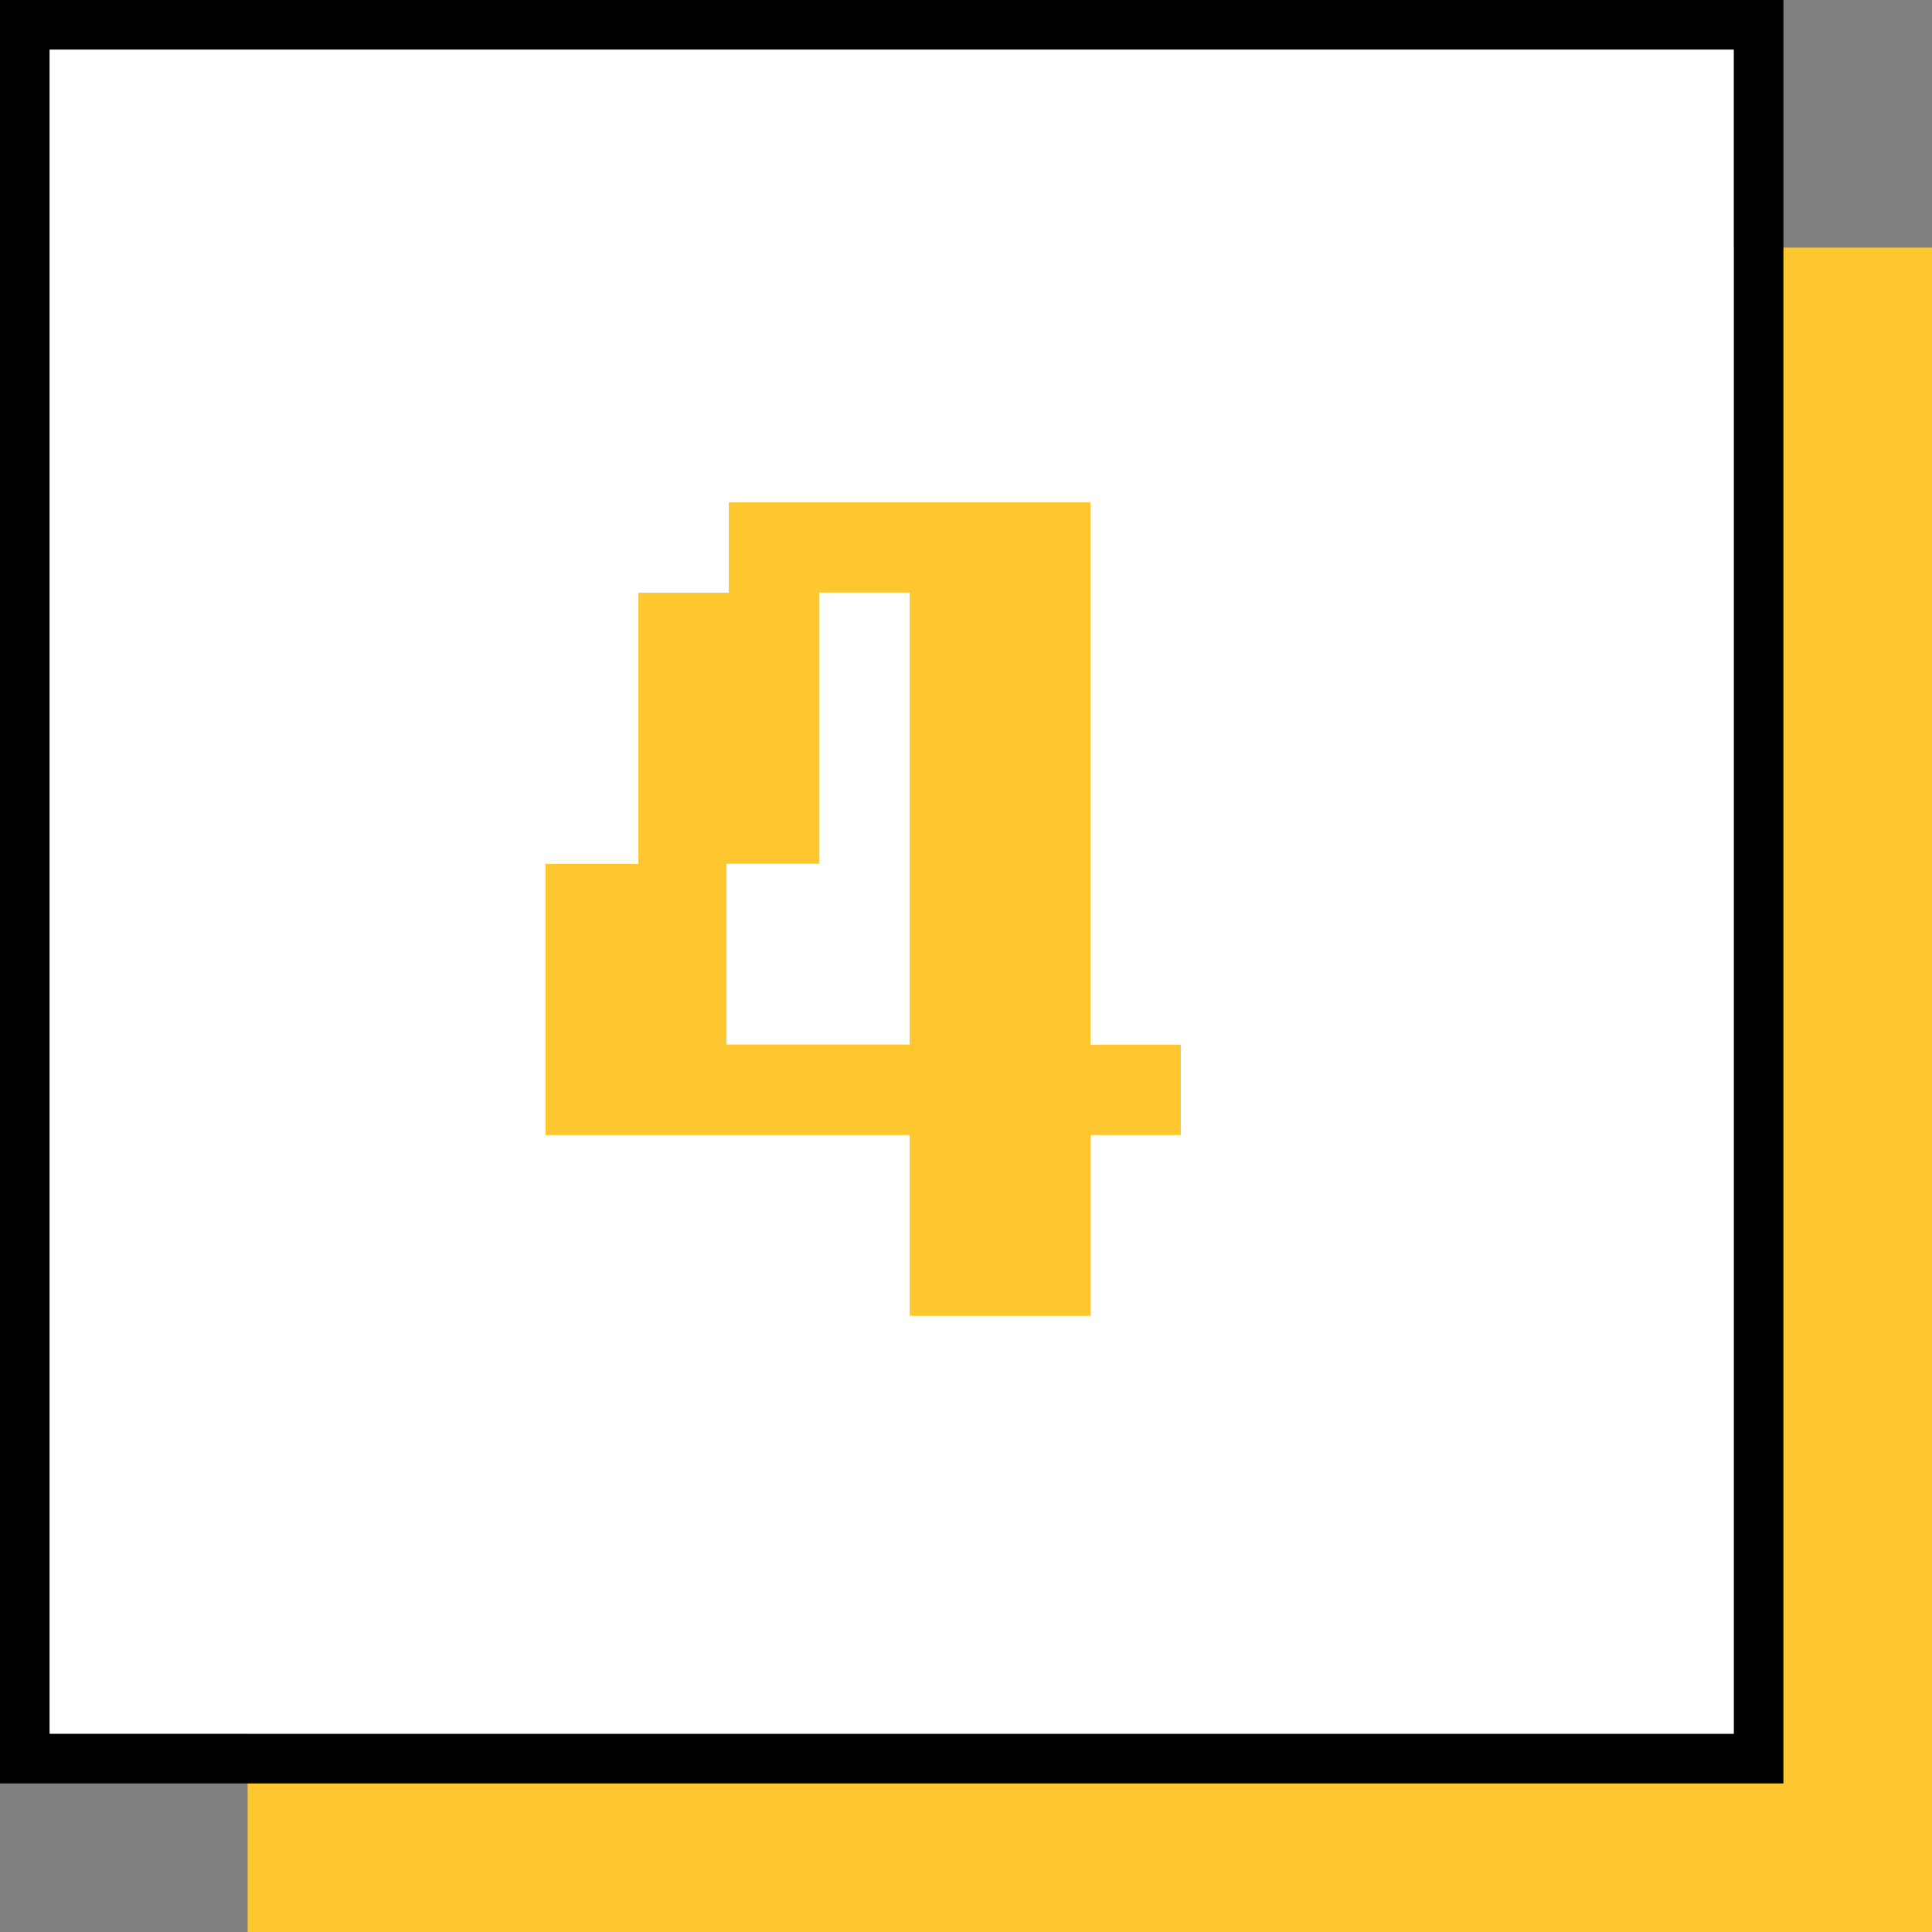 <svg xmlns="http://www.w3.org/2000/svg" id="Calque_2" viewBox="0 0 141.99 141.99"><rect x="0" y="0" width="141.99" height="141.99" fill="#808080" stroke="none"/><g id="Layer_2"><g id="Layer_1-2"><g><g><path d="M18.2,18.2h123.79v123.79H18.2V18.2Z" style="fill:#ffc72f;"></path><path d="M3.64,3.64H127.43V127.43H3.64V3.64Z" style="fill:#fff;"></path><path d="M0,131.07V0H131.07V131.07H0ZM3.64,3.64V127.43H127.43V3.64H3.64Z" style="fill-rule:evenodd;"></path></g><path d="M86.79,83.42h-6.64v13.29h-13.29v-13.29h-26.77v-19.93h6.83v-19.93h6.64v-6.64h26.58v39.86h6.64v6.64h.01Zm-19.93-6.65V43.55h-6.64v19.93h-6.83v13.29h13.47Z" style="fill:#ffc72f;"></path></g></g></g></svg>